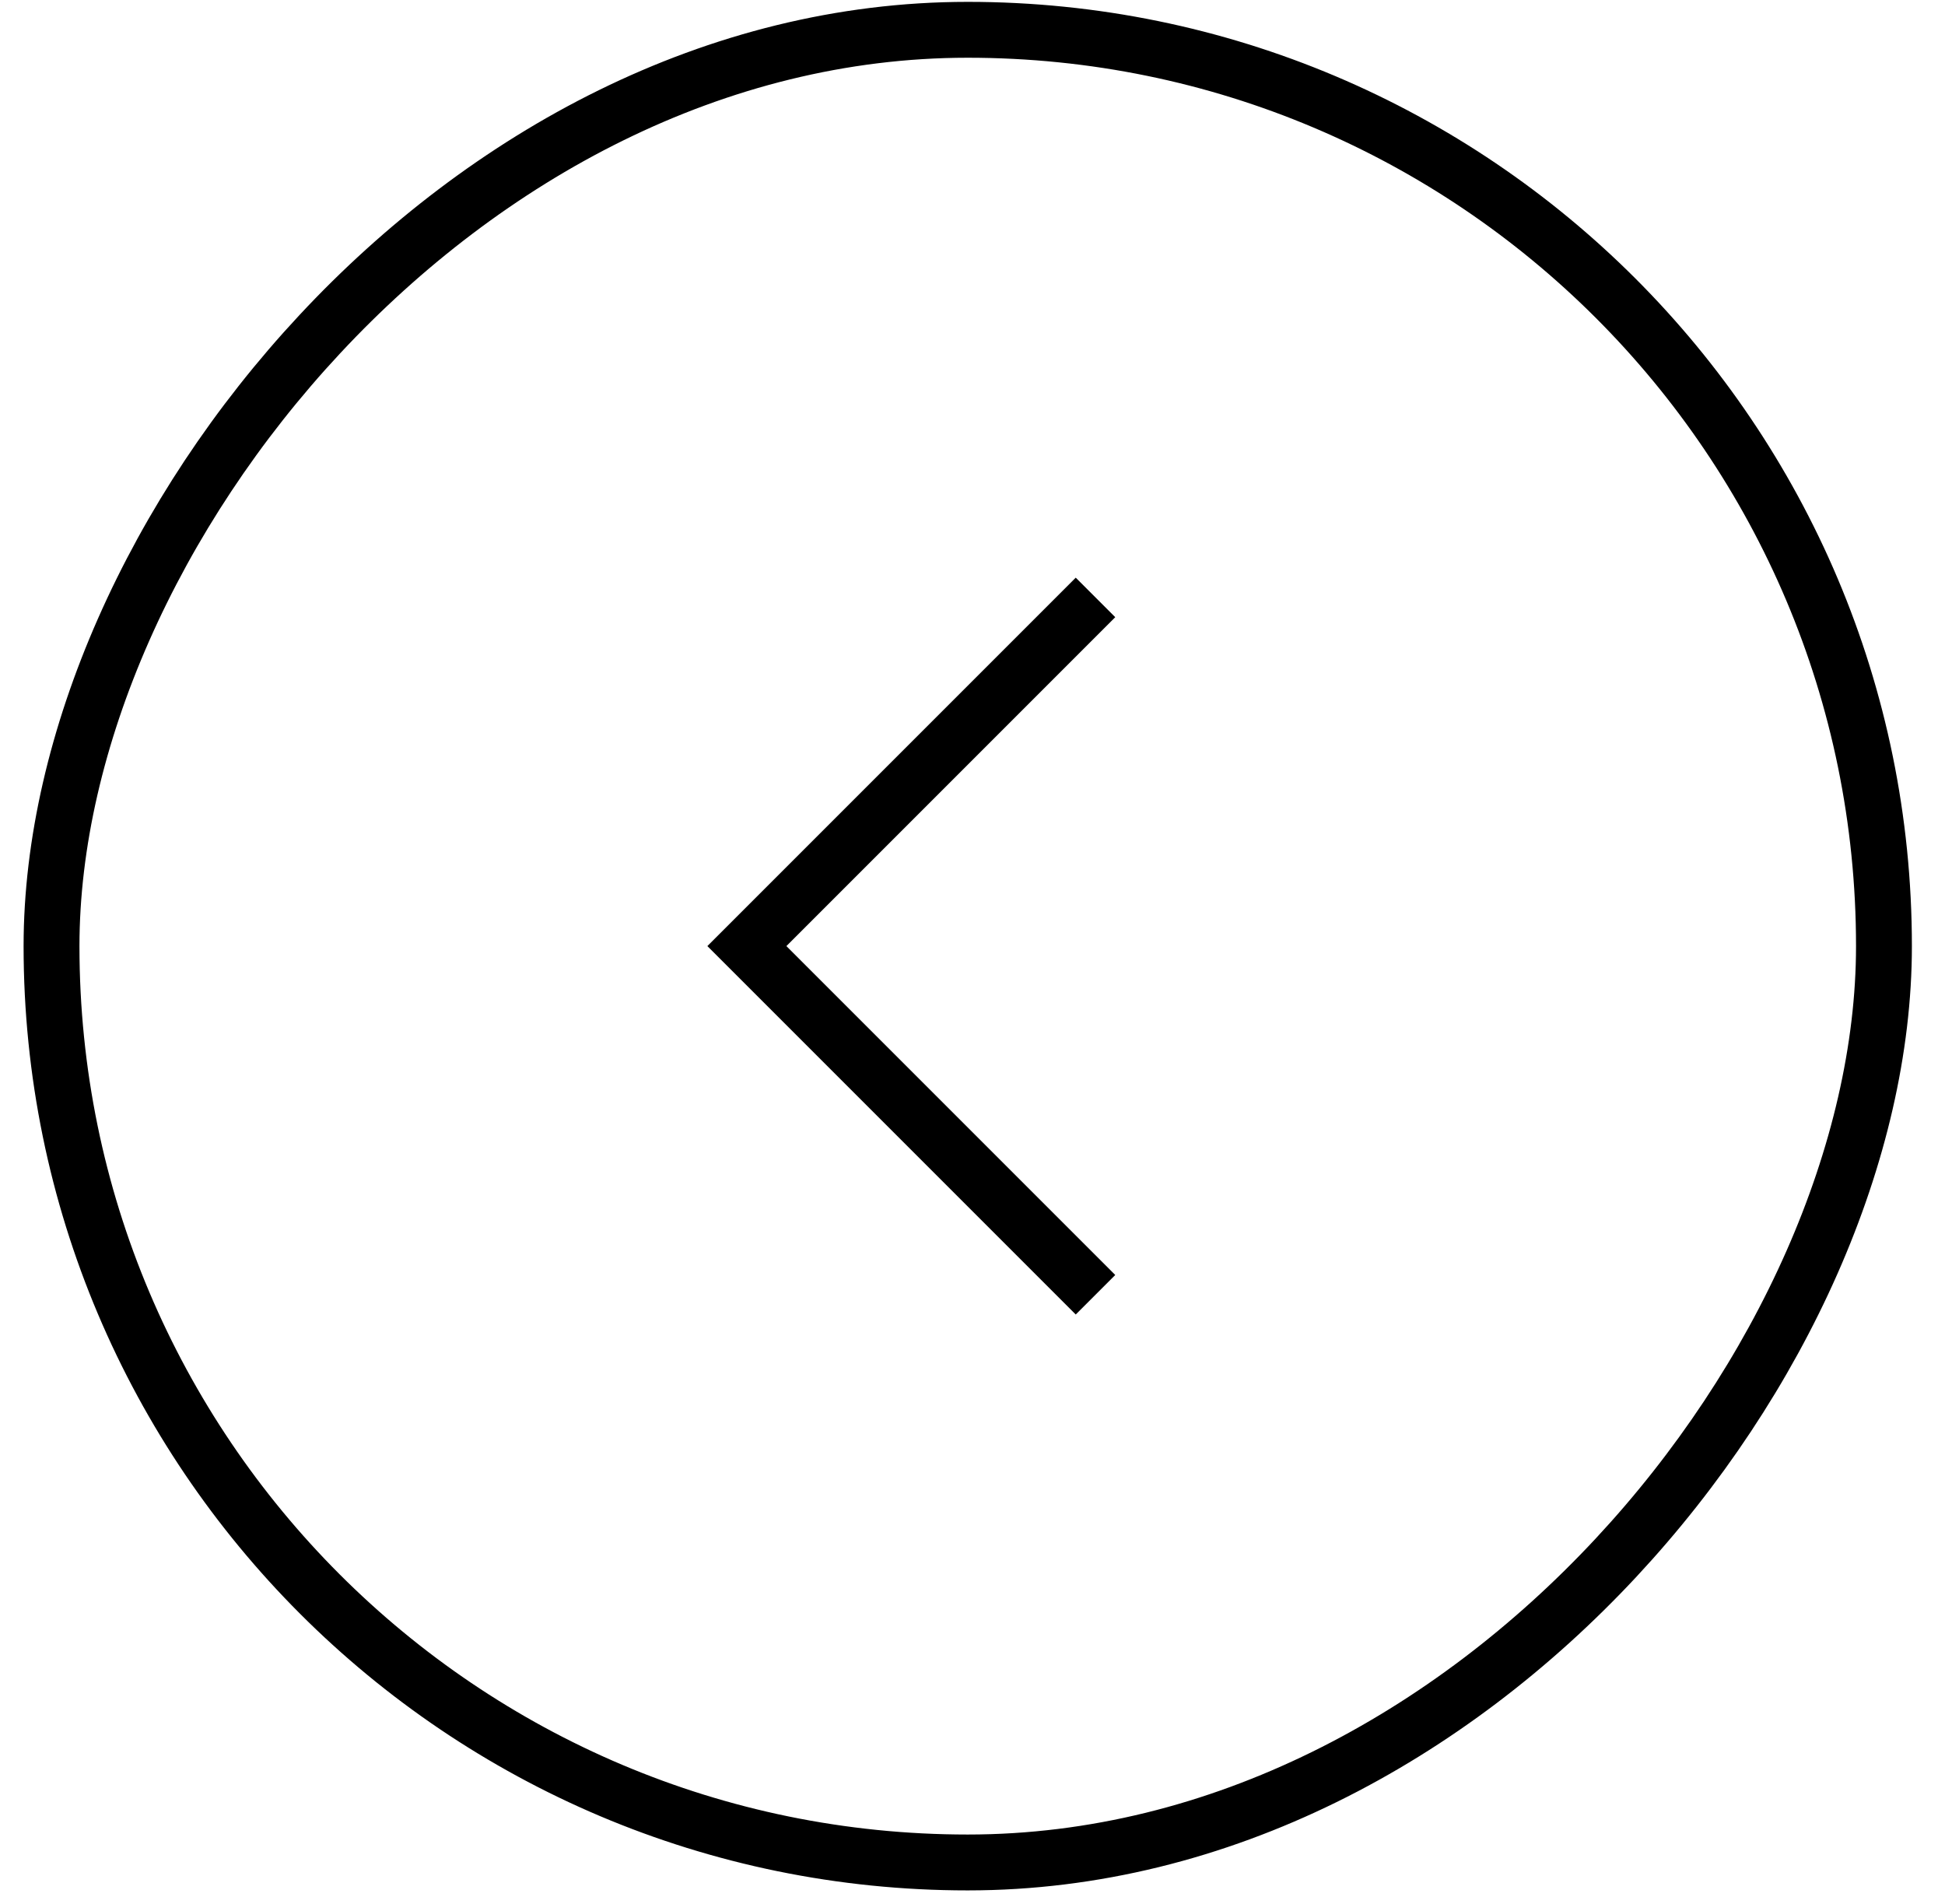 <svg width="47" height="46" viewBox="0 0 47 46" fill="none" xmlns="http://www.w3.org/2000/svg">
<rect x="-0.675" y="0.675" width="44.28" height="44.28" rx="22.14" transform="matrix(-1 0 0 1 44.85 0.045)" stroke="black" stroke-width="1.35"/>
<path d="M26.472 31.283L18.048 22.859L26.472 14.435" stroke="black" stroke-width="1.35"/>
</svg>
